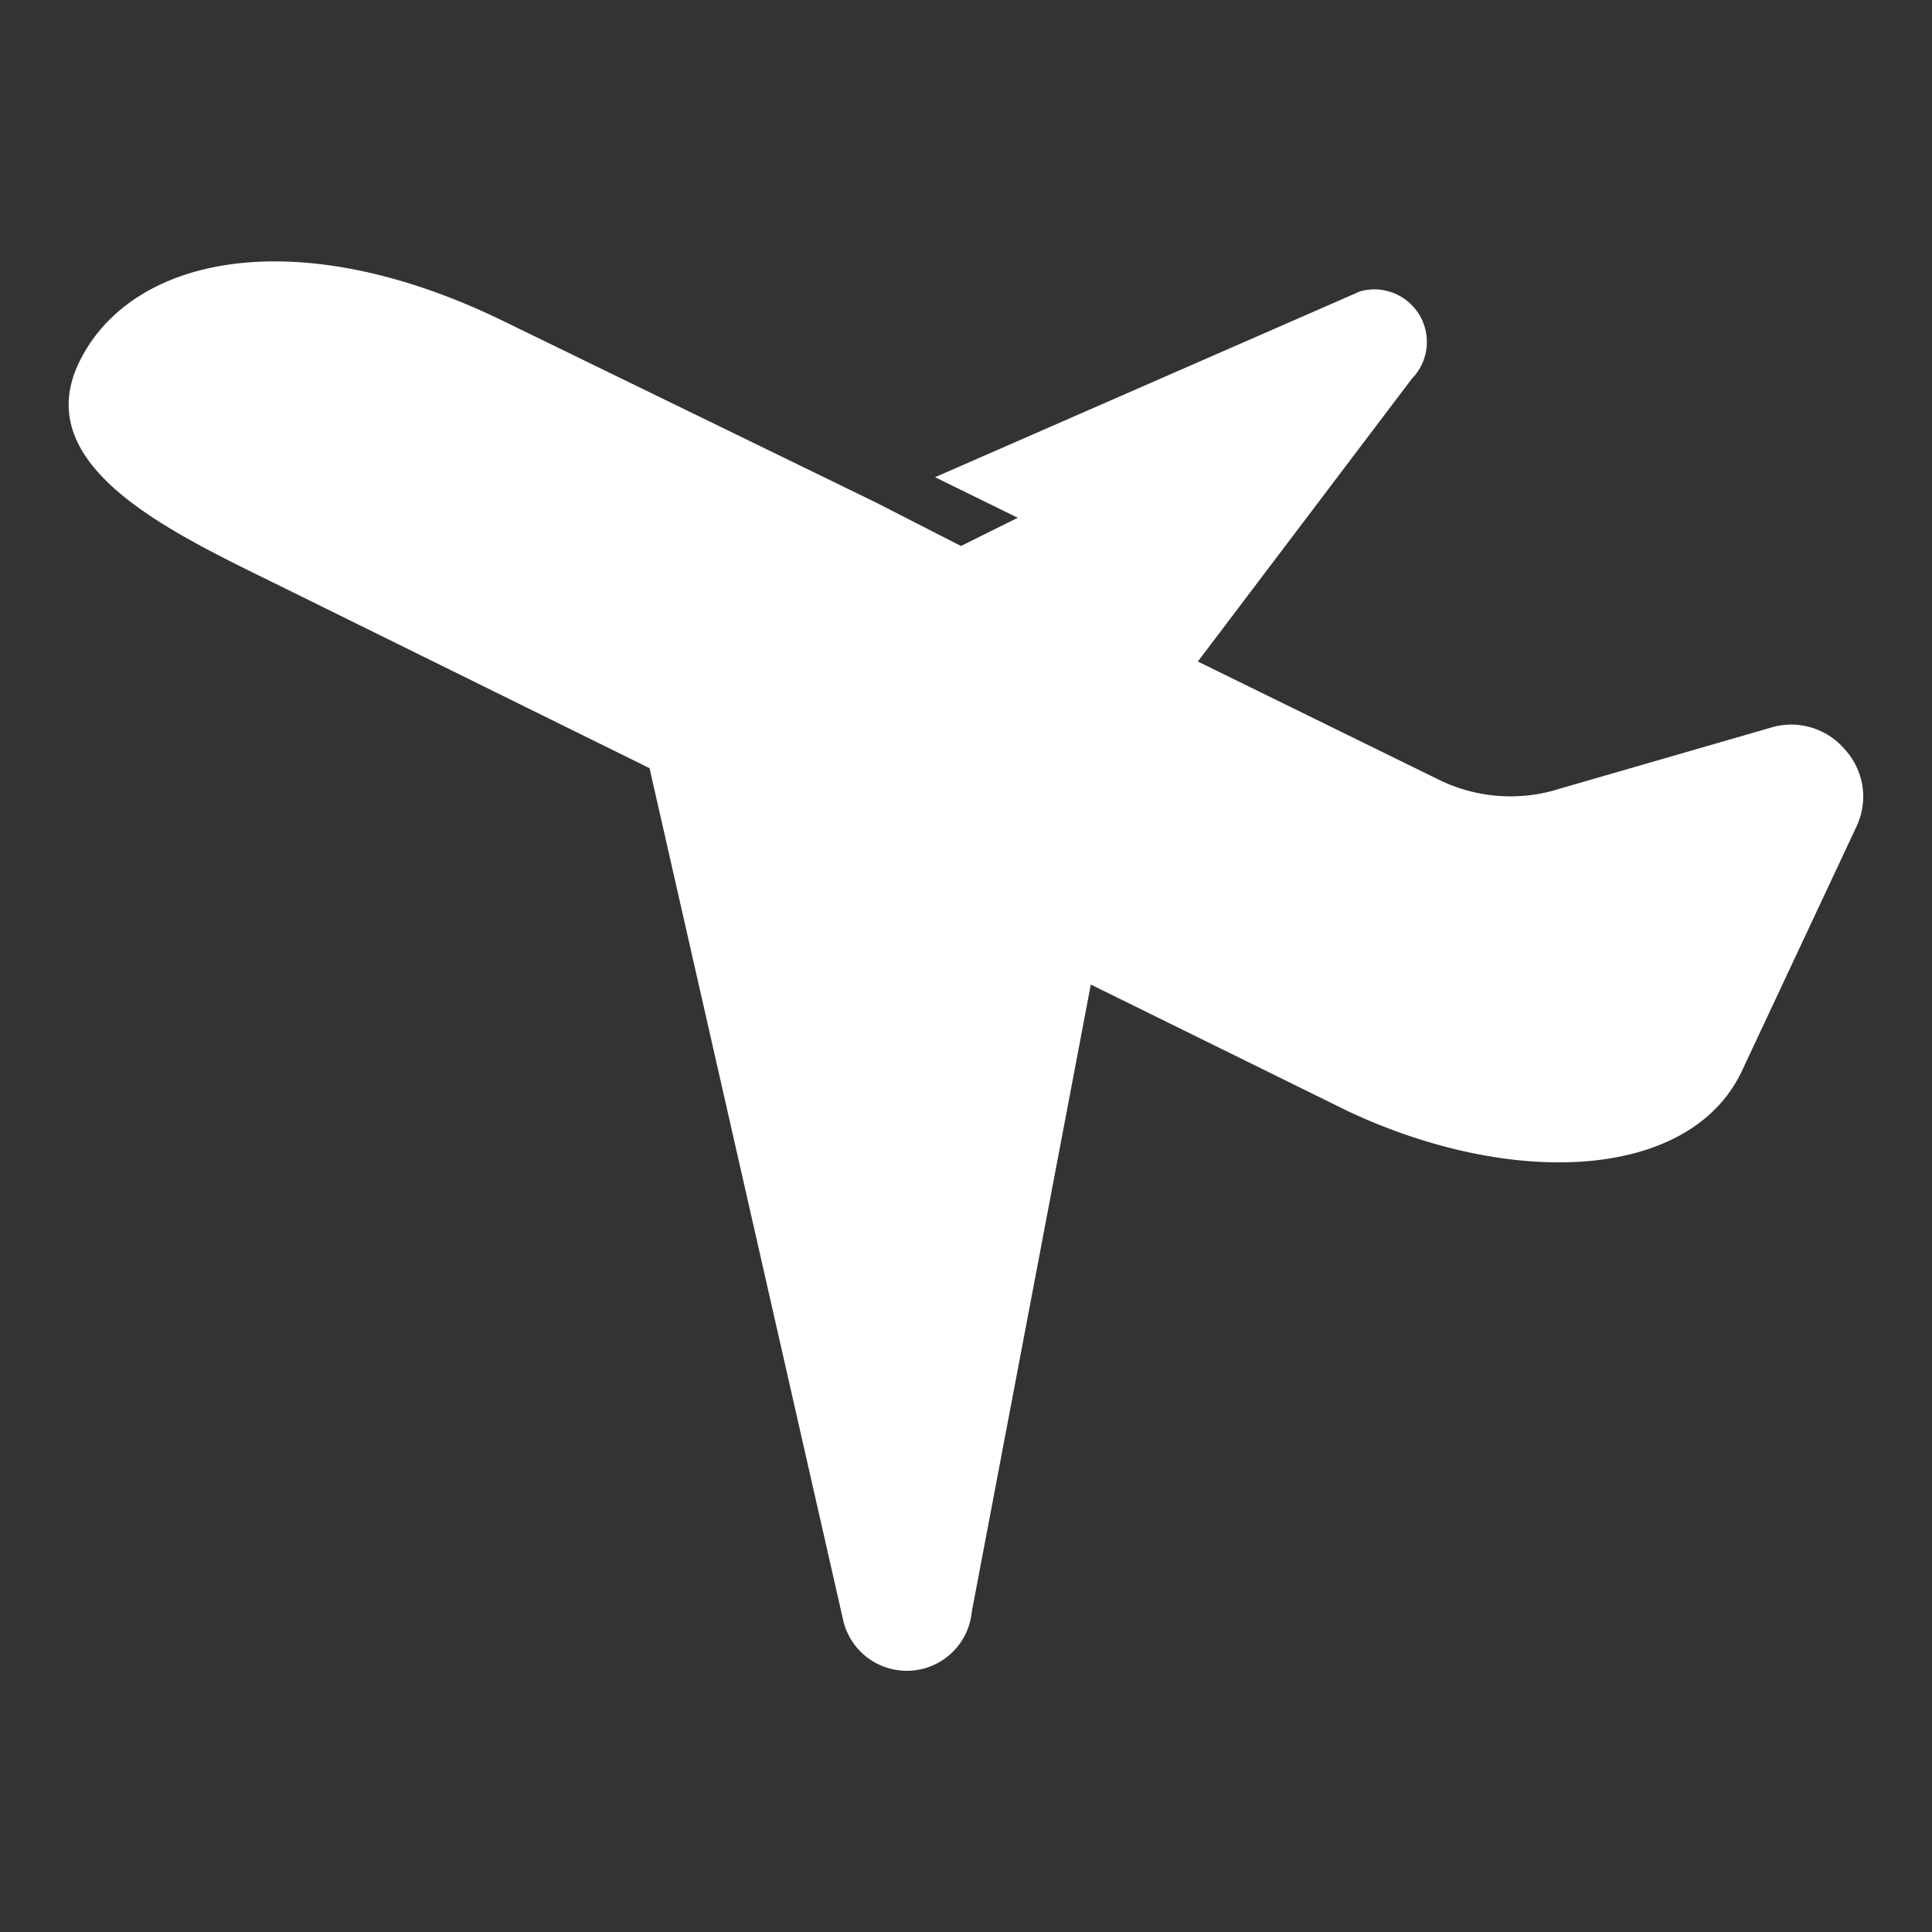 <svg id="レイヤー_1" data-name="レイヤー 1" xmlns="http://www.w3.org/2000/svg" viewBox="0 0 50 50"><rect x="0" y="0" width="50" height="50" fill="#333333" stroke="none"/><defs><style>.cls-1{fill:#fff;}.cls-2{fill:none;}</style></defs><path class="cls-1" d="M47.74,19.39a1.82,1.82,0,0,0-1.94-.55l-5.43,1.57a4.2,4.2,0,0,1-3.13-.23L31,17.12,36.54,9.8A1.36,1.36,0,0,0,35.2,7.54l-11,4.81,2.14,1.05-1.47.73L22.66,13,13.07,8.33c-5.3-2.6-9.62-1.75-11,1s2.41,4.47,5.17,5.83l9.57,4.72,5,22a1.69,1.69,0,0,0,3.34-.17l3.08-16.23,6.66,3.28c4.27,2,8.81,1.78,10.17-1l3-6.4A1.81,1.81,0,0,0,47.74,19.39Z"/><rect class="cls-2" width="50" height="50"/></svg>